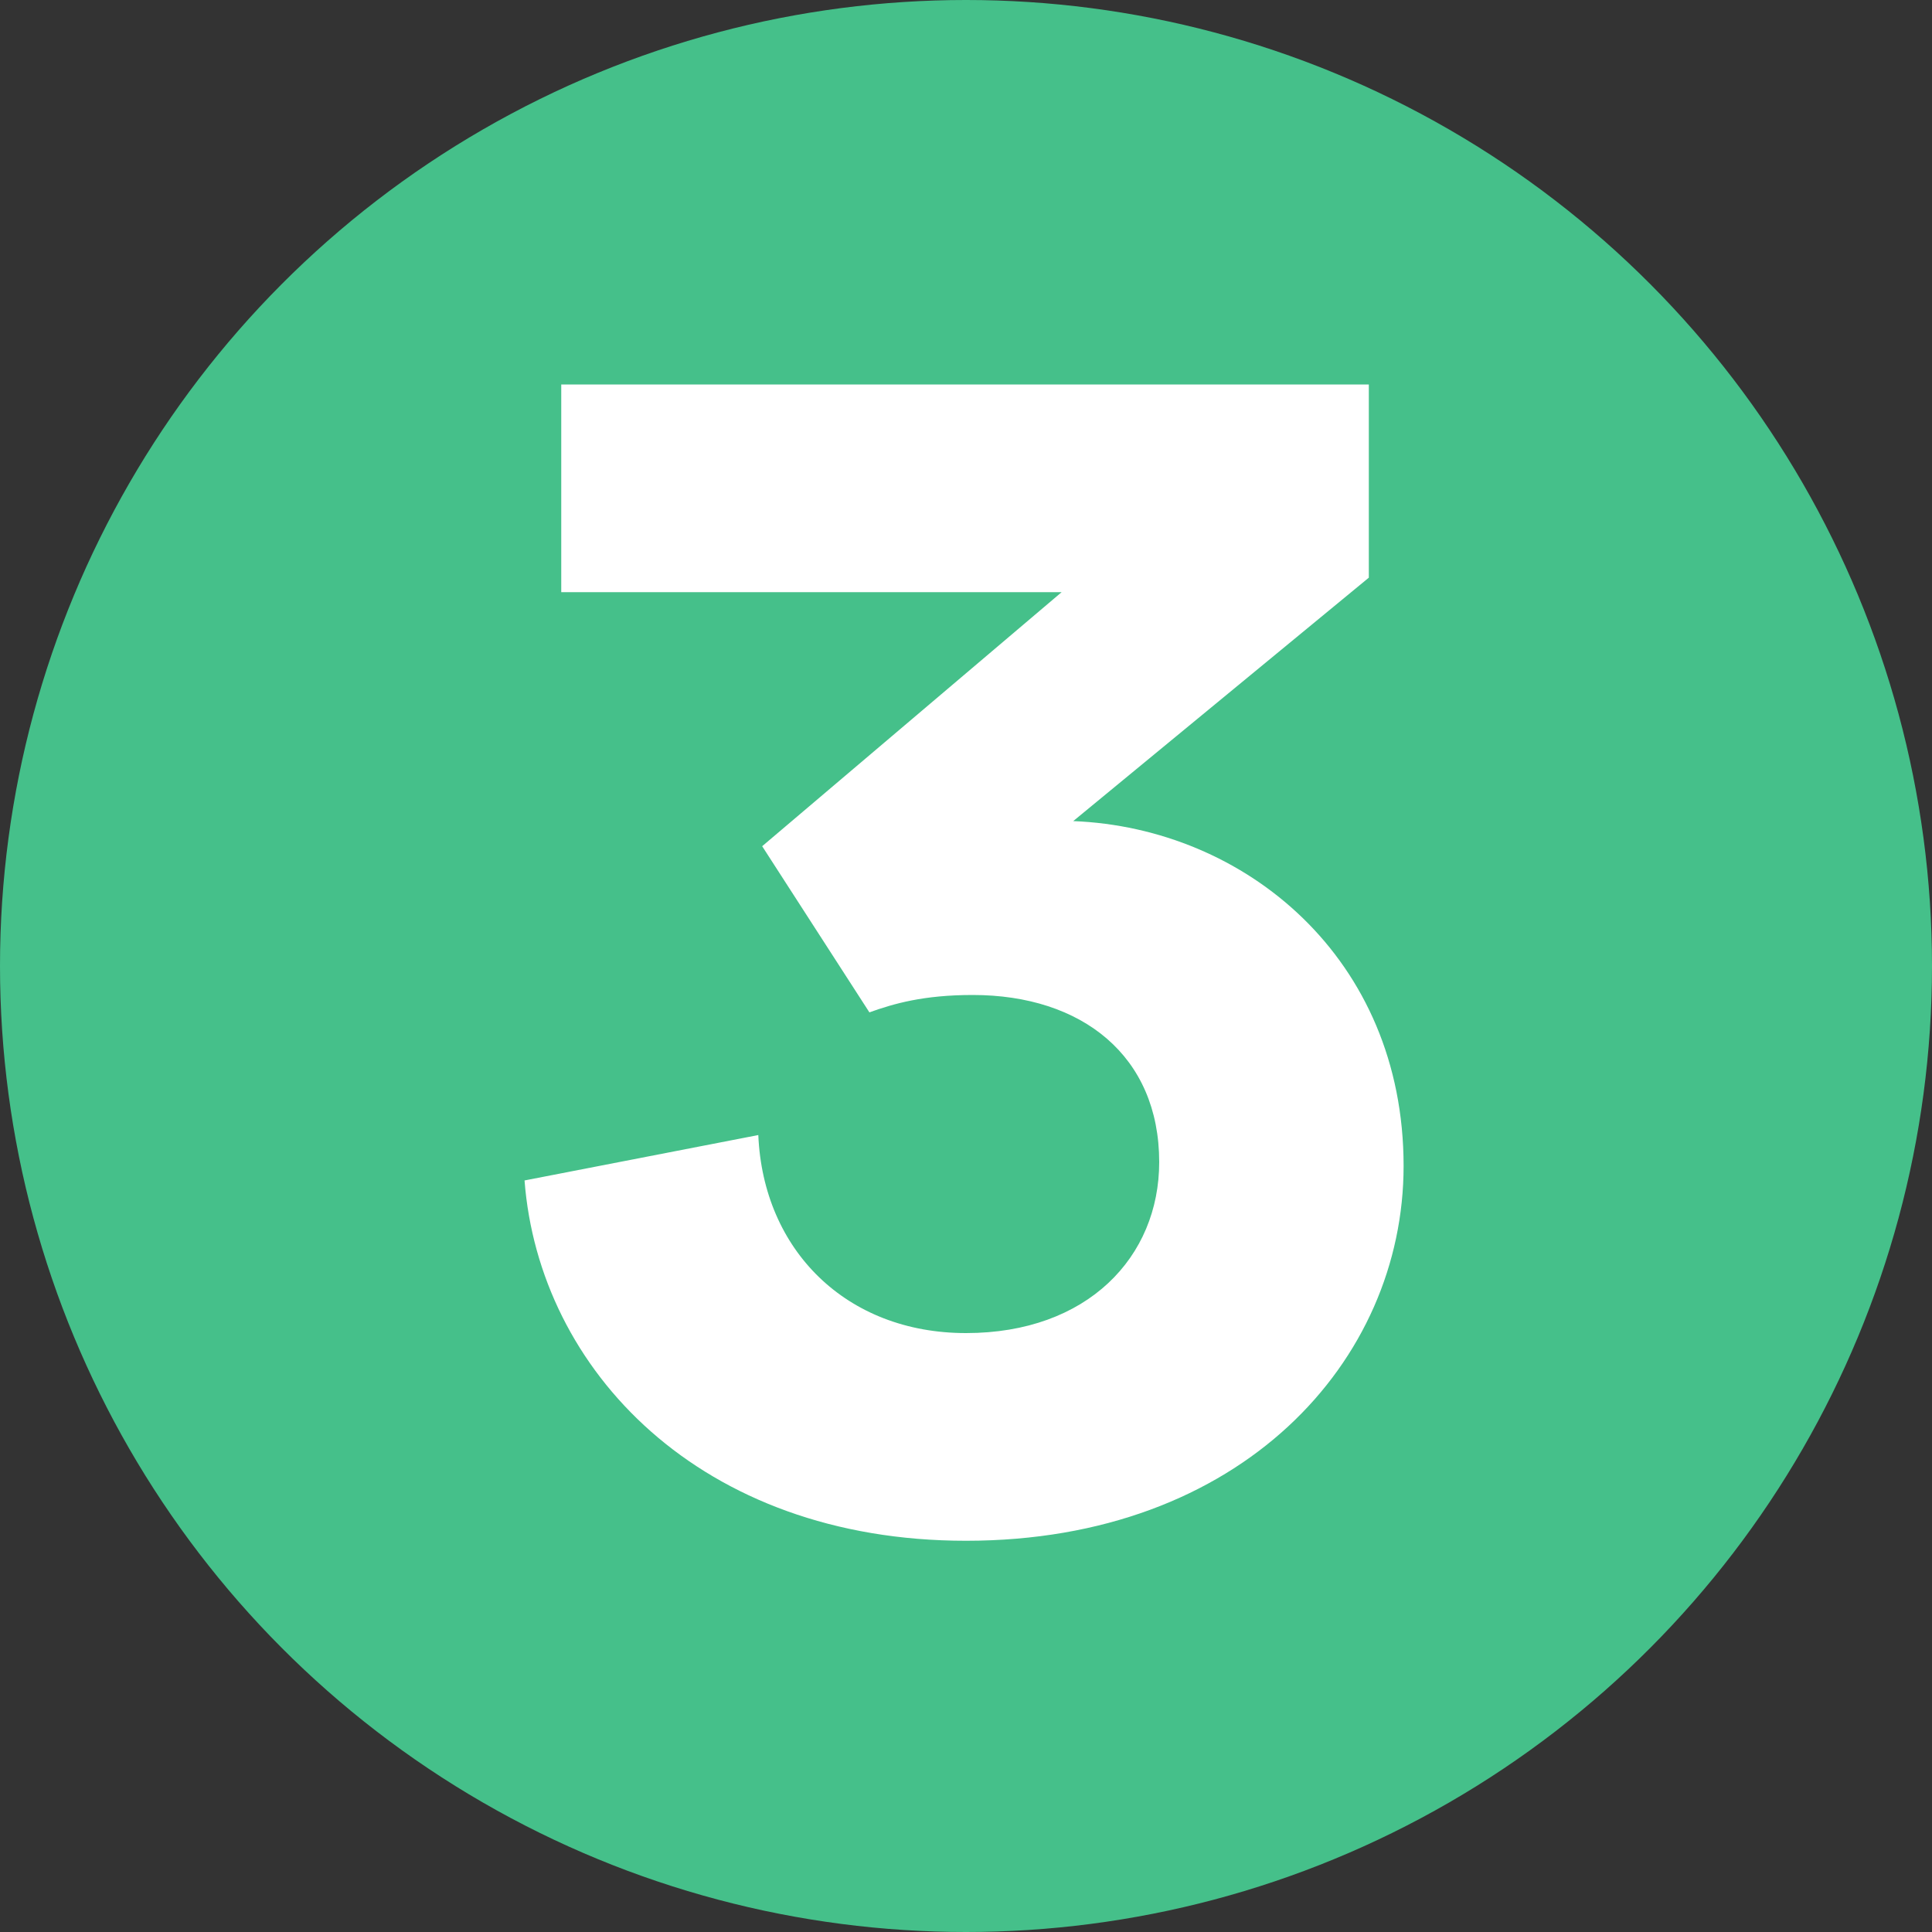 <?xml version="1.0" encoding="utf-8"?>
<!-- Generator: Adobe Illustrator 27.7.0, SVG Export Plug-In . SVG Version: 6.00 Build 0)  -->
<svg version="1.1" id="Ebene_1" xmlns="http://www.w3.org/2000/svg" xmlns:xlink="http://www.w3.org/1999/xlink" x="0px" y="0px"
	 viewBox="0 0 200 200" style="enable-background:new 0 0 200 200;" xml:space="preserve">
<rect x="0" y="0" width="200" height="200" fill="#333333" stroke="none"/>
<style type="text/css">
	.st0{fill:#45C08A;}
	.st1{display:none;}
	.st2{display:inline;fill:#FFFFFF;}
	.st3{fill:#FFFFFF;}
</style>
<g>
	<circle class="st0" cx="100" cy="100" r="100"/>
</g>
<g class="st1">
	<path class="st2" d="M78.4,115.1c0.5,10.5,8.6,19.2,20.7,19.2c10.9,0,19.7-7.2,19.7-18.6c0-13-9.7-19.2-20.2-19.2
		c-7.7,0-13.9,3.5-17.6,7.7c-2.3-0.9-19.7-6.9-22.1-7.6l13.5-58.5h64.3V59H89l-5.6,25.1c4.9-4.6,13-7,20.6-7c22.8,0,39,13.7,39,38.1
		c0,21.3-16.3,39.7-43.8,39.7c-24.8,0-42-16.9-43.4-34.8L78.4,115.1z"/>
</g>
<g class="st1">
	<path class="st2" d="M49.8,104l49.7-66h31v70.7h19.5V130h-19.5V155h-24.8V130H49.8V104z M105.7,64L72,108.7h33.7V64z"/>
</g>
<g>
	<path class="st3" d="M78.9,87.6l31-26.3H58.1V39.8h83.6v20L111.1,85c17.8,0.7,34.2,14.2,34.2,35.7c0,20.2-16.8,38.8-45.3,38.8
		c-27.5,0-44.2-17.7-45.7-37.3l24.2-4.7C79,129.4,87.6,138,100,138c12.6,0,20-7.9,20-17.7c0-11-8-17.3-19.3-17.3
		c-5.1,0-8.2,0.9-10.7,1.8L78.9,87.6z"/>
</g>
</svg>
